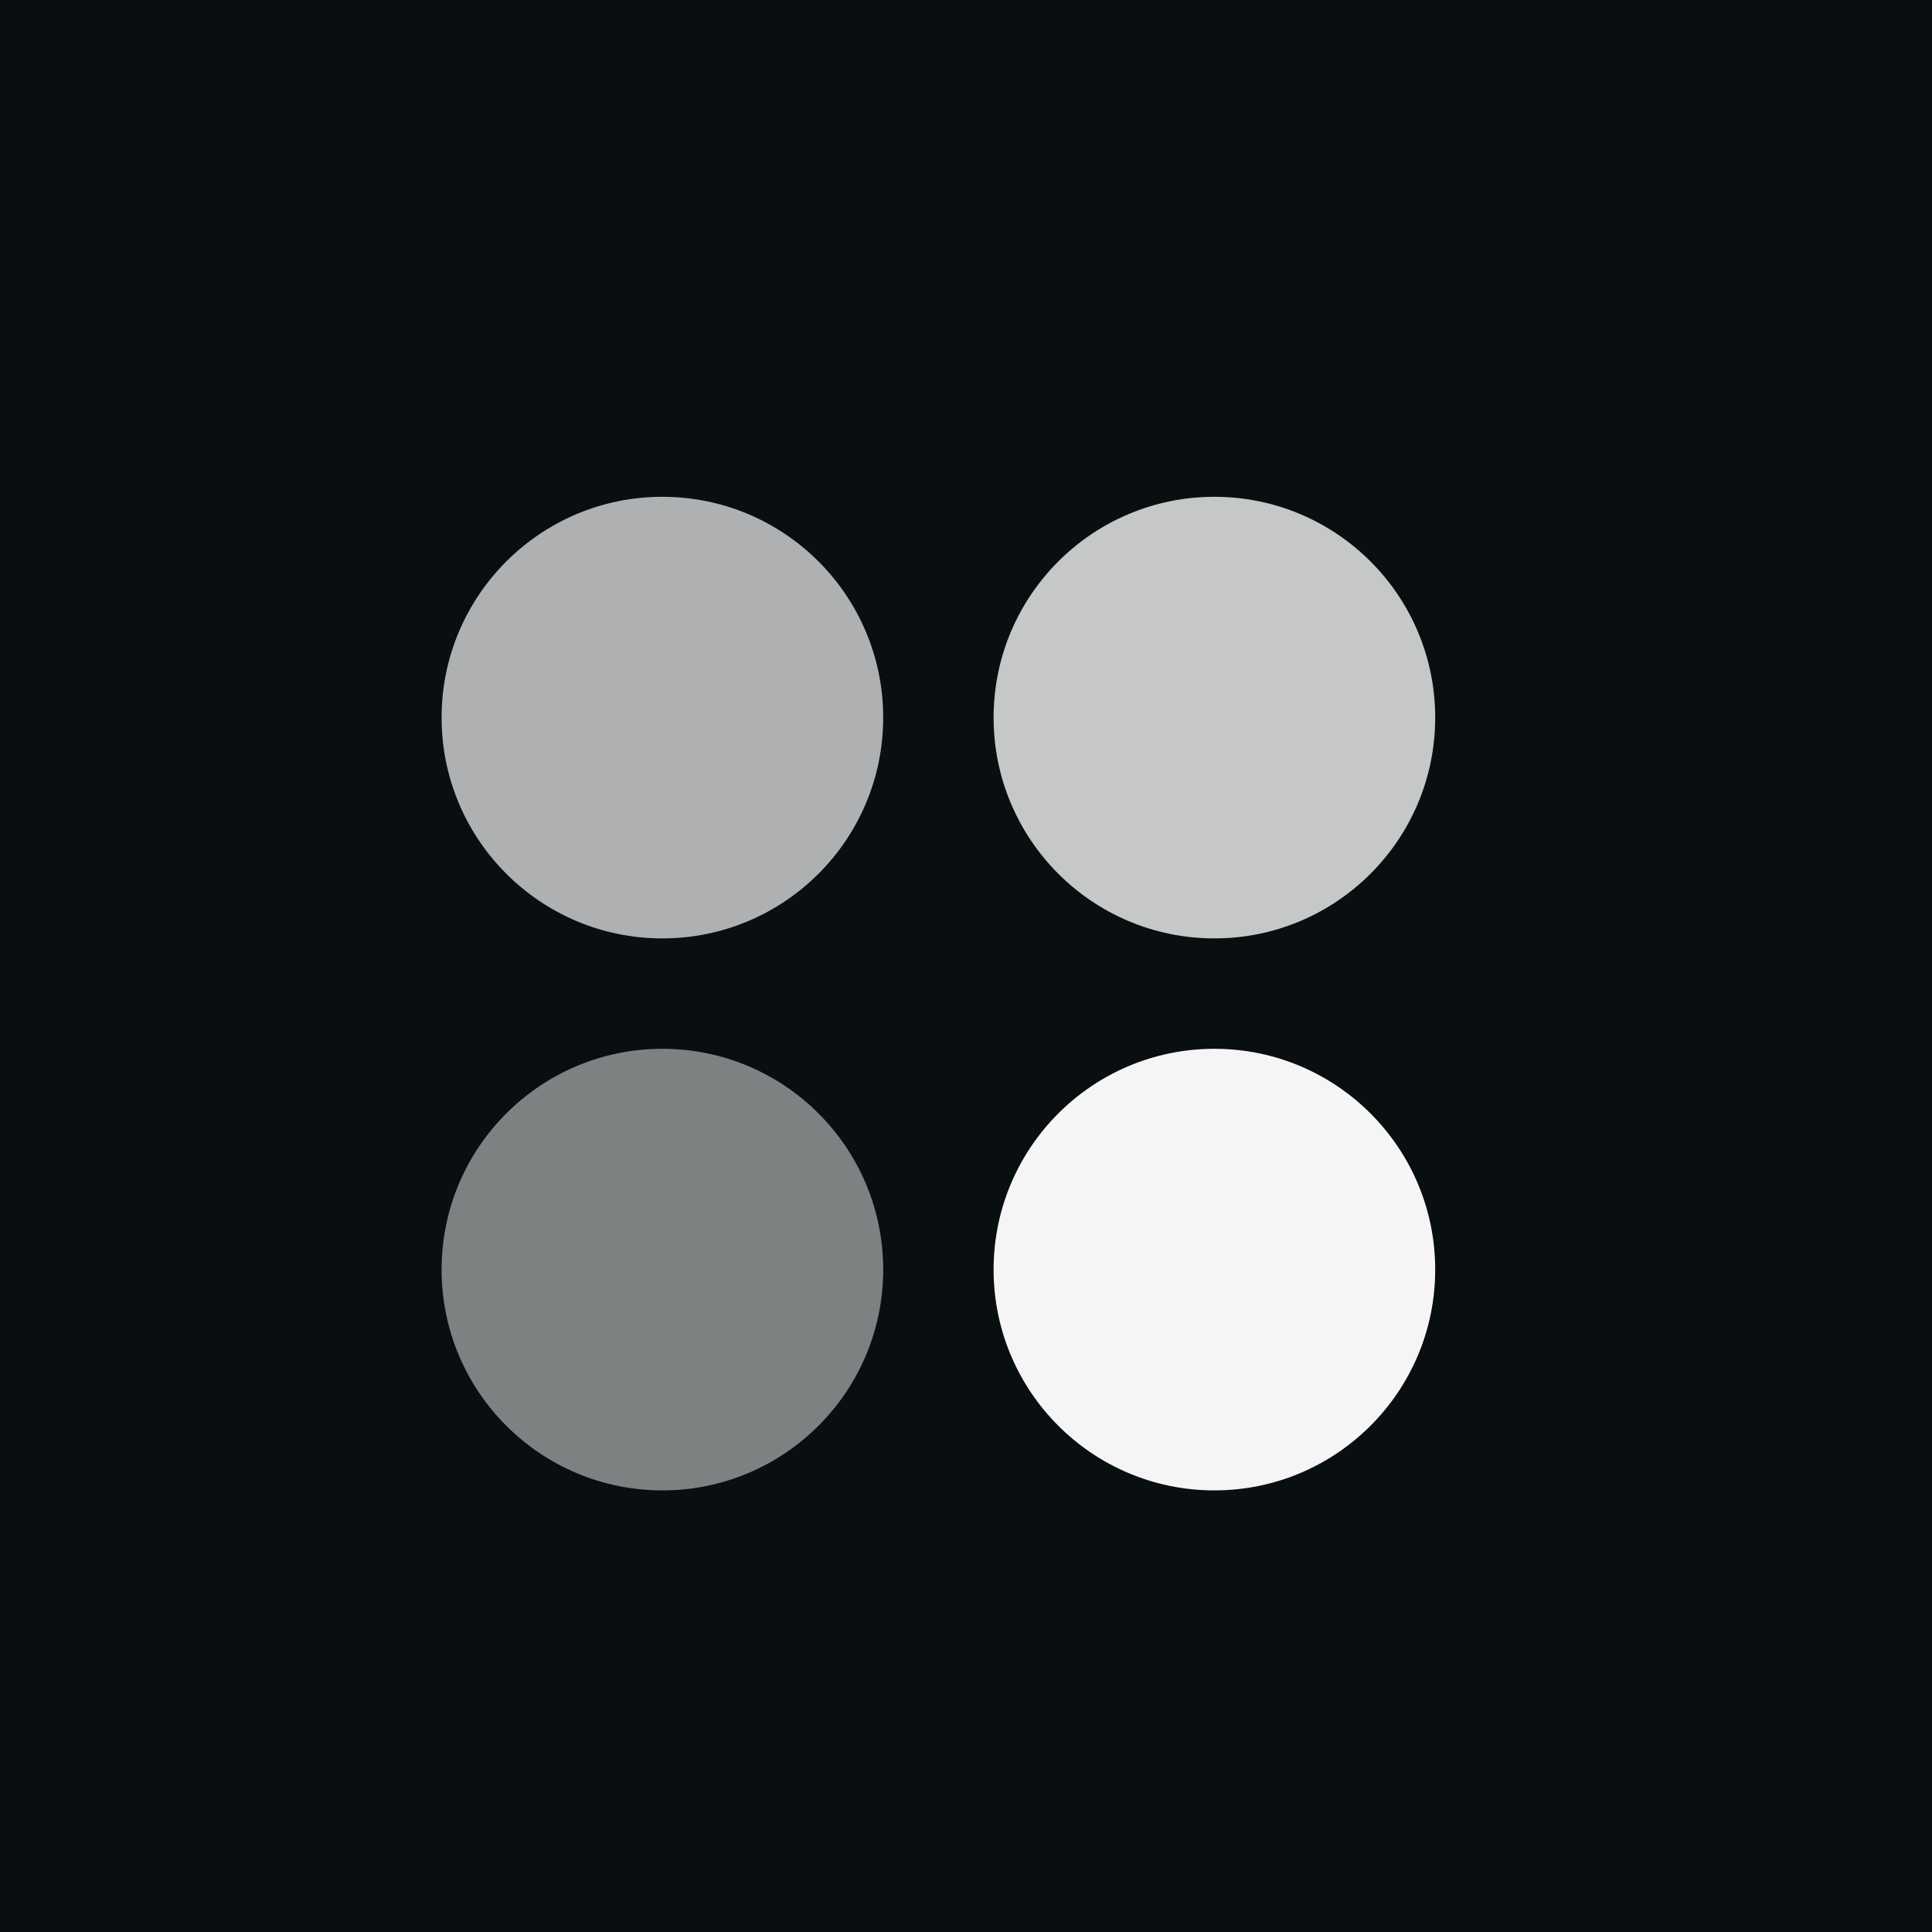 <?xml version="1.0" encoding="UTF-8"?> <svg xmlns="http://www.w3.org/2000/svg" width="35" height="35" viewBox="0 0 35 35" fill="none"> <rect width="35" height="35" fill="#090E11"></rect> <circle opacity="0.7" cx="12" cy="13" r="4" fill="#F5F5F5"></circle> <circle opacity="0.5" cx="12" cy="23" r="4" fill="#F5F5F5"></circle> <circle opacity="0.8" cx="22" cy="13" r="4" fill="#F5F5F5"></circle> <circle cx="22" cy="23" r="4" fill="#F5F5F5"></circle> </svg> 